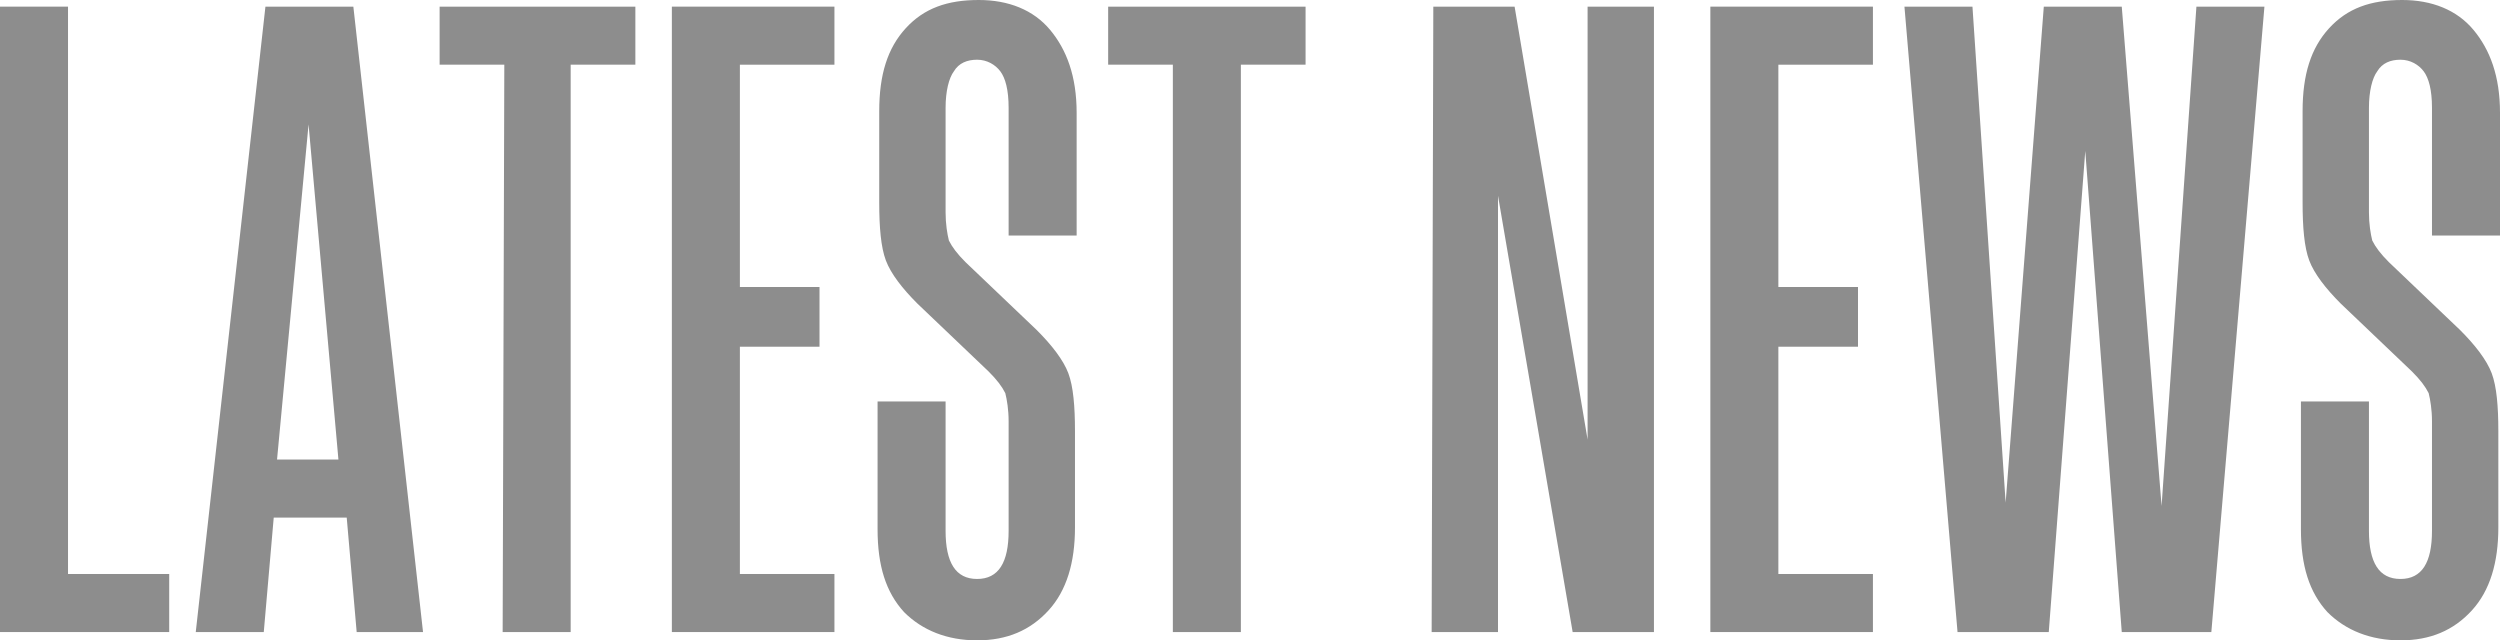 <?xml version="1.0" encoding="utf-8"?>
<!-- Generator: Adobe Illustrator 22.1.0, SVG Export Plug-In . SVG Version: 6.00 Build 0)  -->
<svg version="1.1" id="レイヤー_1" xmlns="http://www.w3.org/2000/svg" xmlns:xlink="http://www.w3.org/1999/xlink" x="0px"
	 y="0px" viewBox="0 0 150.7 38.6" style="enable-background:new 0 0 150.7 38.6;" xml:space="preserve">
<style type="text/css">
	.st0{fill:#8D8D8D;}
</style>
<g>
	<path class="st0" d="M-167.2-359.4h10.7l8.5,76.5h-8.2l-1.3-14.1h-8.9l-1.3,14.1h-8.4L-167.2-359.4z M-158.1-304l-3.7-40.9
		l-3.9,40.9H-158.1L-158.1-304z"/>
	<path class="st0" d="M-144.1-359.4h11l9.3,58.6l9.3-58.6h11v76.5h-8.3v-54.7l-8.3,54.7h-7.4l-8.3-54.7v54.7h-8.4V-359.4z"/>
	<path class="st0" d="M-98.3-359.4h19.9v7.1H-90v27.1h9.8v7.2H-90v27.8h11.5v7.1h-19.9V-359.4z"/>
	<path class="st0" d="M-74-359.4h11.2c4,0,7.1,1.2,9.6,3.6c2.4,2.4,3.7,5.8,3.7,10.1v13.5c0,5.1-1.7,8.9-5.1,11.3
		c3.4,2.4,5.1,6.1,5.1,11.2v12.7c0,2.8,0.1,5.2,0.4,7.5c0.3,2.3,0.6,4,0.9,5l0.5,1.4h-8.3c-0.1-0.3-0.3-0.7-0.6-1.2
		c-0.2-0.6-0.5-2-0.9-4.4c-0.3-2.3-0.5-5.1-0.5-8.1v-14.9c0-3.9-1.6-5.8-4.9-5.8h-2.9v34.5h-8.4v-76.5H-74z M-62.7-324.6
		c3.3,0,4.9-1.9,4.9-5.8v-16c0-3.9-1.6-5.8-4.9-5.8h-2.9v27.7h2.9V-324.6z"/>
	<path class="st0" d="M-43.6-359.4h8.4v76.5h-8.4V-359.4z"/>
	<path class="st0" d="M-30.3-346.5c0-4.4,1.1-7.7,3.3-10.1c2.1-2.3,5.1-3.6,8.7-3.6c3.7,0,6.5,1.2,8.7,3.6c2.1,2.3,3.3,5.7,3.3,10.1
		v19.3h-8.4v-20c0-2.1-0.3-3.7-0.9-4.5c-0.6-0.9-1.5-1.3-2.8-1.3c-1.2,0-2.1,0.4-2.8,1.3c-0.6,0.9-0.9,2.3-0.9,4.5v51.8
		c0,3.9,1.2,5.8,3.6,5.8c2.4,0,3.6-1.9,3.6-5.8v-20.7h8.4v20c0,4.4-1.1,7.7-3.3,10.1c-2.1,2.3-5.1,3.6-8.7,3.6
		c-3.7,0-6.5-1.2-8.7-3.6c-2.1-2.3-3.3-5.7-3.3-10.1v-50.4H-30.3z"/>
	<path class="st0" d="M5.7-359.4h10.7l8.5,76.5h-8.2L15.4-297H6.6l-1.3,14.1h-8.4L5.7-359.4z M14.8-304l-3.7-40.9L7.2-304H14.8
		L14.8-304z"/>
	<path class="st0" d="M28.8-359.4h10l9,52.9v-52.9h8.2v76.5H46l-9.1-53.2v53.2h-8.2v-76.5H28.8z"/>
	<path class="st0" d="M-173.9-261.9c0-4.4,1.1-7.7,3.3-10.1c2.1-2.3,5.1-3.6,8.7-3.6c3.7,0,6.5,1.2,8.7,3.6
		c2.1,2.3,3.3,5.7,3.3,10.1v19.3h-8.4v-20c0-2.1-0.3-3.7-0.9-4.5c-0.6-0.9-1.5-1.3-2.8-1.3s-2.1,0.4-2.8,1.3
		c-0.6,0.9-0.9,2.3-0.9,4.5v51.8c0,3.9,1.2,5.8,3.6,5.8c2.4,0,3.6-1.9,3.6-5.8v-20.7h8.4v20c0,4.4-1.1,7.7-3.3,10.1
		s-5.1,3.6-8.7,3.6c-3.7,0-6.5-1.2-8.7-3.6c-2.1-2.3-3.3-5.7-3.3-10.1v-50.4H-173.9z"/>
	<path class="st0" d="M-145.2-275h11.2c4,0,7.1,1.2,9.6,3.6c2.4,2.4,3.7,5.8,3.7,10.1v13.5c0,5.1-1.7,8.9-5.1,11.3
		c3.4,2.4,5.1,6.1,5.1,11.2v12.7c0,2.8,0.1,5.2,0.4,7.5c0.3,2.3,0.6,4,0.9,5l0.5,1.4h-8.3c-0.1-0.3-0.3-0.7-0.6-1.2
		c-0.2-0.6-0.5-2-0.9-4.4c-0.4-2.3-0.5-5.1-0.5-8.1v-14.9c0-3.9-1.6-5.8-4.9-5.8h-2.9v34.5h-8.4V-275H-145.2z M-134-240.1
		c3.3,0,4.9-1.9,4.9-5.8v-16c0-3.9-1.6-5.8-4.9-5.8h-2.9v27.7h2.9V-240.1z"/>
	<path class="st0" d="M-105.9-275h10.7l8.5,76.5h-8.2l-1.2-14.1h-8.9l-1.3,14.1h-8.4L-105.9-275z M-96.8-219.5l-3.7-40.9l-3.9,40.9
		C-104.3-219.5-96.8-219.5-96.8-219.5z"/>
	<path class="st0" d="M-82.8-275h19.9v7.1h-11.5v27.1h9.8v7.2h-9.8v35h-8.4V-275z"/>
	<path class="st0" d="M-51-267.8h-7.9v-7.1h24.1v7.1h-7.9v69.3H-51C-51-198.5-51-267.8-51-267.8z"/>
	<path class="st0" d="M-32.4-226.6h8.4v15.8c0,3.9,1.2,5.8,3.8,5.8s3.8-1.9,3.8-5.8v-13.4c0-1.5-0.2-2.7-0.5-3.5
		c-0.3-0.8-1-1.6-2-2.7l-8.7-8.3c-1.9-1.8-3.2-3.6-3.8-5.2c-0.6-1.6-0.9-4-0.9-7v-11.1c0-4.4,1.1-7.7,3.3-10.1
		c2.1-2.3,5.1-3.6,8.9-3.6c3.7,0,6.6,1.2,8.8,3.6c2.2,2.3,3.3,5.7,3.3,10.1v14.9h-8.4v-15.6c0-2.1-0.3-3.7-0.9-4.5s-1.5-1.3-2.9-1.3
		s-2.1,0.4-2.9,1.3c-0.6,0.9-0.9,2.3-0.9,4.5v12.7c0,1.5,0.2,2.7,0.5,3.5c0.3,0.8,1,1.6,2,2.7l8.7,8.3c1.9,1.8,3.2,3.6,3.8,5.2
		c0.6,1.6,0.9,4,0.9,7v11.7c0,4.4-1.1,7.7-3.3,10.1c-2.2,2.3-5.1,3.6-8.8,3.6s-6.6-1.2-8.9-3.6c-2.1-2.3-3.3-5.7-3.3-10.1V-226.6z"
		/>
	<path class="st0" d="M-2.2-275h11l9.3,58.6l9.3-58.6h11v76.5h-8.3v-54.7l-8.3,54.7h-7.4l-8.3-54.7v54.7h-8.4
		C-2.2-198.5-2.2-275-2.2-275z"/>
	<path class="st0" d="M51.3-275H62l8.5,76.5h-8.2L61-212.6h-8.9l-1.3,14.1h-8.4L51.3-275z M60.3-219.5l-3.7-40.9l-3.9,40.9H60.3z"/>
	<path class="st0" d="M74.4-275h10l9,52.9V-275h8.2v76.5h-10l-9.1-53.2v53.2h-8.2V-275H74.4z"/>
</g>
<g>
	<g>
		<path class="st0" d="M-0.1-106.7c0-2.1,0.5-3.8,1.6-5c1.1-1.2,2.5-1.8,4.3-1.8s3.2,0.6,4.3,1.8c1.1,1.2,1.6,2.8,1.6,5v9.5H7.6
			v-9.8c0-1.1-0.1-1.8-0.4-2.2c-0.4-0.5-0.8-0.7-1.4-0.7s-1,0.2-1.3,0.7C4.2-108.8,4-108.1,4-107v25.5c0,1.9,0.6,2.9,1.8,2.9
			s1.8-1,1.8-2.9v-10.2h4.1v9.9c0,2.1-0.5,3.8-1.6,5S7.6-75,5.8-75s-3.2-0.6-4.3-1.8s-1.6-2.8-1.6-5C-0.1-81.8-0.1-106.7-0.1-106.7z
			"/>
		<path class="st0" d="M14.8-106.7c0-2.1,0.5-3.8,1.6-5c1.1-1.2,2.5-1.8,4.4-1.8s3.3,0.6,4.4,1.8c1.1,1.2,1.6,2.8,1.6,5v24.9
			c0,2.1-0.5,3.8-1.6,5c-1.1,1.2-2.5,1.8-4.4,1.8c-1.8,0-3.3-0.6-4.4-1.8c-1.1-1.2-1.6-2.8-1.6-5V-106.7z M18.9-81.5
			c0,1,0.2,1.8,0.5,2.2c0.3,0.4,0.8,0.7,1.4,0.7s1.1-0.2,1.4-0.7c0.3-0.4,0.5-1.2,0.5-2.2V-107c0-1.1-0.2-1.8-0.5-2.2
			c-0.3-0.4-0.8-0.7-1.4-0.7s-1.1,0.2-1.4,0.7c-0.3,0.4-0.5,1.2-0.5,2.2V-81.5z"/>
		<path class="st0" d="M30.2-113.1h4.1v34.2h6.1v3.5H30.2V-113.1z"/>
		<path class="st0" d="M42.8-113.1h4.1v31.6c0,1,0.2,1.8,0.5,2.2c0.3,0.4,0.8,0.7,1.4,0.7c0.6,0,1.1-0.2,1.4-0.7
			c0.3-0.4,0.5-1.2,0.5-2.2v-31.6h4.1v31.3c0,2.1-0.5,3.8-1.6,5c-1.1,1.2-2.5,1.8-4.3,1.8s-3.3-0.6-4.4-1.8c-1.1-1.2-1.6-2.8-1.6-5
			v-31.3H42.8z"/>
		<path class="st0" d="M58-113.1h5.4L68-84.2l4.6-28.9H78v37.7h-4.1v-27l-4.1,27h-3.7l-4.1-27v27h-4.1L58-113.1L58-113.1z"/>
		<path class="st0" d="M81.4-113.1h4.9L90.7-87v-26.1h4v37.7h-4.9l-4.5-26.3v26.3h-4L81.4-113.1L81.4-113.1z"/>
	</g>
</g>
<g>
	<g>
		<path class="st0" d="M0,0.4h4.1v34.2h6.1v3.5H0V0.4z"/>
		<path class="st0" d="M16,0.4h5.3l4.2,37.7h-4l-0.6-6.9h-4.4l-0.6,6.9h-4.1L16,0.4z M20.4,27.7L18.6,7.5l-1.9,20.2H20.4z"/>
		<path class="st0" d="M30.4,3.9h-3.9V0.4h11.8v3.5h-3.9v34.2h-4.1L30.4,3.9L30.4,3.9z"/>
		<path class="st0" d="M40.5,0.4h9.8v3.5h-5.7v13.4h4.8v3.6h-4.8v13.7h5.7v3.5h-9.8V0.4z"/>
		<path class="st0" d="M52.9,24.2H57V32c0,1.9,0.6,2.9,1.9,2.9s1.9-1,1.9-2.9v-6.6c0-0.7-0.1-1.3-0.2-1.7c-0.2-0.4-0.5-0.8-1-1.3
			l-4.3-4.1c-0.9-0.9-1.6-1.8-1.9-2.6c-0.3-0.8-0.4-2-0.4-3.5V6.7c0-2.2,0.5-3.8,1.6-5S57.1,0,59,0c1.8,0,3.3,0.6,4.3,1.8
			c1,1.2,1.6,2.8,1.6,5v7.4h-4.1V6.5c0-1.1-0.2-1.8-0.5-2.2c-0.3-0.4-0.8-0.7-1.4-0.7s-1.1,0.2-1.4,0.7C57.2,4.7,57,5.5,57,6.5v6.3
			c0,0.7,0.1,1.3,0.2,1.7c0.2,0.4,0.5,0.8,1,1.3l4.3,4.1c0.9,0.9,1.6,1.8,1.9,2.6s0.4,2,0.4,3.5v5.8c0,2.1-0.5,3.8-1.6,5
			c-1.1,1.2-2.5,1.8-4.3,1.8s-3.3-0.6-4.4-1.7c-1.1-1.2-1.6-2.8-1.6-5C52.9,31.9,52.9,24.2,52.9,24.2z"/>
		<path class="st0" d="M70.7,3.9h-3.9V0.4h11.9v3.5h-3.9v34.2h-4.1V3.9z"/>
		<path class="st0" d="M86.4,0.4h4.9l4.4,26.1V0.4h4v37.7h-4.9l-4.5-26.3v26.3h-4L86.4,0.4L86.4,0.4z"/>
		<path class="st0" d="M103.1,0.4h9.8v3.5h-5.7v13.4h4.8v3.6h-4.8v13.7h5.7v3.5h-9.8V0.4z"/>
		<path class="st0" d="M118,38.1l-3.2-37.7h4.1l2,29.9l2.3-29.9h4.7l2.4,30.1l2.1-30.1h4.1l-3.2,37.7h-5.4l-2.2-29l-2.2,29H118z"/>
		<path class="st0" d="M138.7,24.2h4.1V32c0,1.9,0.6,2.9,1.9,2.9s1.9-1,1.9-2.9v-6.6c0-0.7-0.1-1.3-0.2-1.7c-0.2-0.4-0.5-0.8-1-1.3
			l-4.3-4.1c-0.9-0.9-1.6-1.8-1.9-2.6c-0.3-0.8-0.4-2-0.4-3.5V6.7c0-2.2,0.5-3.8,1.6-5s2.5-1.7,4.4-1.7c1.8,0,3.3,0.6,4.3,1.8
			s1.6,2.8,1.6,5v7.4h-4.1V6.5c0-1.1-0.2-1.8-0.5-2.2c-0.3-0.4-0.8-0.7-1.4-0.7s-1.1,0.2-1.4,0.7c-0.3,0.4-0.5,1.2-0.5,2.2v6.3
			c0,0.7,0.1,1.3,0.2,1.7c0.2,0.4,0.5,0.8,1,1.3l4.3,4.1c0.9,0.9,1.6,1.8,1.9,2.6c0.3,0.8,0.4,2,0.4,3.5v5.8c0,2.1-0.5,3.8-1.6,5
			s-2.5,1.8-4.3,1.8s-3.3-0.6-4.4-1.7c-1.1-1.2-1.6-2.8-1.6-5V24.2z"/>
	</g>
</g>
<g>
	<g>
		<path class="st0" d="M-178.5,0.4h5.4l4.6,28.9l4.6-28.9h5.4v37.7h-4.1v-27l-4.1,27h-3.7l-4.1-27v27h-4.1V0.4H-178.5z"/>
		<path class="st0" d="M-155.2,0.4h9.8v3.5h-5.7v13.4h4.8v3.6h-4.8v13.7h5.7v3.5h-9.8V0.4z"/>
		<path class="st0" d="M-142.6,0.4h5.4l4.6,28.9l4.6-28.9h5.4v37.7h-4.1v-27l-4.1,27h-3.7l-4.1-27v27h-4.1V0.4H-142.6z"/>
		<path class="st0" d="M-119.2,0.4h5.3c1.9,0,3.5,0.6,4.7,1.8c1.2,1.2,1.8,2.8,1.8,5v6.6c0,2.2-0.7,3.9-2.1,5.1
			c1.5,1.2,2.3,3,2.3,5.3v7.2c0,2.1-0.6,3.8-1.8,5c-1.2,1.2-2.8,1.8-4.7,1.8h-5.5C-119.2,38.2-119.2,0.4-119.2,0.4z M-113.9,17.2
			c1.6,0,2.4-1,2.4-2.9V6.8c0-1.9-0.8-2.9-2.4-2.9h-1.1v13.3H-113.9z M-113.7,34.6c1.6,0,2.4-1,2.4-2.9v-8.1c0-1.9-0.8-2.9-2.4-2.9
			h-1.3v13.8L-113.7,34.6L-113.7,34.6z"/>
		<path class="st0" d="M-103.9,0.4h9.8v3.5h-5.7v13.4h4.8v3.6h-4.8v13.7h5.7v3.5h-9.8V0.4z"/>
		<path class="st0" d="M-91.3,0.4h5.5c1.9,0,3.5,0.6,4.7,1.8s1.8,2.8,1.8,5v6.6c0,2.5-0.8,4.4-2.5,5.6c1.7,1.2,2.5,3,2.5,5.5v6.3
			c0,1.3,0.1,2.6,0.2,3.7c0.1,1.2,0.3,2,0.4,2.5l0.2,0.7h-4.1c-0.1-0.1-0.2-0.3-0.3-0.6c-0.1-0.3-0.3-1-0.4-2.2
			c-0.2-1.2-0.3-2.5-0.3-4V24c0-1.9-0.8-2.9-2.4-2.9h-1.4v17h-4.1V0.4H-91.3z M-85.8,17.6c1.6,0,2.4-1,2.4-2.9V6.8
			c0-1.9-0.8-2.9-2.4-2.9h-1.4v13.7H-85.8z"/>
		<path class="st0" d="M-70.6,24.2h4.1V32c0,1.9,0.6,2.9,1.9,2.9c1.3,0,1.9-1,1.9-2.9v-6.6c0-0.7-0.1-1.3-0.2-1.7
			c-0.2-0.4-0.5-0.8-1-1.3l-4.3-4.1c-0.9-0.9-1.6-1.8-1.9-2.6s-0.4-2-0.4-3.5V6.7c0-2.2,0.5-3.8,1.6-5S-66.4,0-64.5,0
			c1.8,0,3.3,0.6,4.3,1.8s1.6,2.8,1.6,5v7.4h-4.1V6.5c0-1.1-0.2-1.8-0.5-2.2c-0.3-0.4-0.8-0.7-1.4-0.7c-0.6,0-1.1,0.2-1.4,0.7
			c-0.3,0.4-0.5,1.2-0.5,2.2v6.3c0,0.7,0.1,1.3,0.2,1.7c0.2,0.4,0.5,0.8,1,1.3l4.3,4.1c0.9,0.9,1.6,1.8,1.9,2.6
			c0.3,0.8,0.4,2,0.4,3.5v5.8c0,2.1-0.5,3.8-1.6,5s-2.5,1.8-4.3,1.8c-1.8,0-3.3-0.6-4.4-1.7c-1.1-1.2-1.6-2.8-1.6-5
			C-70.6,31.9-70.6,24.2-70.6,24.2z"/>
		<path class="st0" d="M-55.5,0.4h4.1v16.9h4.4V0.4h4.1v37.7H-47V20.9h-4.4v17.2h-4.1V0.4z"/>
		<path class="st0" d="M-39.5,0.4h4.1v37.7h-4.1V0.4z"/>
		<path class="st0" d="M-32,0.4h5.4c1.9,0,3.5,0.6,4.7,1.8c1.2,1.2,1.8,2.8,1.8,5v8c0,2.1-0.6,3.8-1.8,5c-1.2,1.2-2.8,1.8-4.7,1.8
			h-1.3v16.2H-32C-32,38.2-32,0.4-32,0.4z M-26.6,18.4c1.6,0,2.4-1,2.4-2.9V6.8c0-1.9-0.8-2.9-2.4-2.9h-1.3v14.5H-26.6z"/>
	</g>
</g>
<g>
	<g>
		<path class="st0" d="M-178.5-56.6h5.4l4.6,28.9l4.6-28.9h5.4v37.7h-4.1v-27l-4.1,27h-3.7l-4.1-27v27h-4.1v-37.7H-178.5z"/>
		<path class="st0" d="M-155.2-56.6h4.1V-25c0,1,0.2,1.8,0.5,2.2c0.3,0.4,0.8,0.7,1.4,0.7c0.6,0,1.1-0.2,1.4-0.7
			c0.3-0.4,0.5-1.2,0.5-2.2v-31.6h4.1v31.3c0,2.1-0.5,3.8-1.6,5s-2.5,1.8-4.3,1.8s-3.3-0.6-4.4-1.8s-1.6-2.8-1.6-5L-155.2-56.6
			L-155.2-56.6z"/>
		<path class="st0" d="M-140.2-32.8h4.1v7.8c0,1.9,0.6,2.9,1.9,2.9s1.9-1,1.9-2.9v-6.6c0-0.7-0.1-1.3-0.2-1.7
			c-0.2-0.4-0.5-0.8-1-1.3l-4.3-4.1c-0.9-0.9-1.6-1.8-1.9-2.6c-0.3-0.8-0.4-2-0.4-3.5v-5.5c0-2.2,0.5-3.8,1.6-5s2.5-1.7,4.4-1.7
			c1.8,0,3.3,0.6,4.3,1.8s1.6,2.8,1.6,5v7.4h-4.1v-7.7c0-1.1-0.2-1.8-0.5-2.2s-0.8-0.7-1.4-0.7s-1.1,0.2-1.4,0.7
			c-0.3,0.4-0.5,1.2-0.5,2.2v6.3c0,0.7,0.1,1.3,0.2,1.7c0.2,0.4,0.5,0.8,1,1.3l4.3,4.1c0.9,0.9,1.6,1.8,1.9,2.6
			c0.3,0.8,0.4,2,0.4,3.5v5.8c0,2.1-0.5,3.8-1.6,5c-1.1,1.2-2.5,1.8-4.3,1.8c-1.8,0-3.3-0.6-4.4-1.7c-1.1-1.2-1.6-2.8-1.6-5
			L-140.2-32.8L-140.2-32.8z"/>
		<path class="st0" d="M-125.1-56.6h9.8v3.5h-5.7v13.4h4.8v3.6h-4.8v13.7h5.7v3.5h-9.8V-56.6z"/>
		<path class="st0" d="M-112.5-56.6h4.1V-25c0,1,0.2,1.8,0.5,2.2c0.3,0.4,0.8,0.7,1.4,0.7s1.1-0.2,1.4-0.7c0.3-0.4,0.5-1.2,0.5-2.2
			v-31.6h4.1v31.3c0,2.1-0.5,3.8-1.6,5s-2.5,1.8-4.3,1.8s-3.3-0.6-4.4-1.8s-1.6-2.8-1.6-5L-112.5-56.6L-112.5-56.6z"/>
		<path class="st0" d="M-97.3-56.6h5.4l4.6,28.9l4.6-28.9h5.4v37.7h-4.1v-27l-4.1,27h-3.7l-4.1-27v27h-4.1L-97.3-56.6L-97.3-56.6z"
			/>
		<path class="st0" d="M-65.2-56.6h5.3l4.2,37.7h-4l-0.6-6.9h-4.4l-0.6,6.9h-4.1L-65.2-56.6z M-60.7-29.3l-1.8-20.2l-1.9,20.2H-60.7
			z"/>
		<path class="st0" d="M-53.5-56.6h4.9l4.4,26.1v-26.1h4v37.7h-4.9l-4.5-26.3v26.3h-4L-53.5-56.6L-53.5-56.6z"/>
		<path class="st0" d="M-36.8-56.6h5.2c1.9,0,3.5,0.6,4.7,1.8s1.8,2.8,1.8,5v24.2c0,2.1-0.6,3.8-1.8,5c-1.2,1.2-2.8,1.8-4.7,1.8
			h-5.2V-56.6z M-31.5-22.4c1.6,0,2.4-1,2.4-2.9v-24.9c0-1.9-0.8-2.9-2.4-2.9h-1.1v30.6L-31.5-22.4L-31.5-22.4z"/>
		<path class="st0" d="M-16.3-50.2c0-2.1,0.5-3.8,1.6-5s2.5-1.8,4.4-1.8s3.3,0.6,4.4,1.8s1.6,2.8,1.6,5v5.2h-4.1v-5.5
			c0-1.1-0.2-1.8-0.5-2.2s-0.8-0.7-1.4-0.7c-0.6,0-1.1,0.2-1.4,0.7c-0.3,0.4-0.5,1.2-0.5,2.2V-25c0,1.1,0.2,1.8,0.5,2.2
			c0.3,0.4,0.8,0.7,1.4,0.7c0.6,0,1.1-0.2,1.4-0.7c0.3-0.4,0.5-1.2,0.5-2.2v-10.9h-1.9v-3.6h6v20.6h-3.3l-0.3-1.6
			c-0.9,1.3-2.1,1.9-3.7,1.9c-1.4,0-2.6-0.5-3.4-1.5c-0.8-1-1.2-2.5-1.2-4.3v-25.8H-16.3z"/>
		<path class="st0" d="M2.3-56.6h5.3l4.2,37.7h-4l-0.6-6.9H2.7l-0.6,6.9h-4.2L2.3-56.6z M6.8-29.3L4.9-49.4L3-29.3H6.8z"/>
		<path class="st0" d="M14-56.6h4.1v34.2h6.1v3.5H14V-56.6z"/>
		<path class="st0" d="M26.7-56.6h4.1v34.2h6.1v3.5H26.7V-56.6z"/>
		<path class="st0" d="M39.4-56.6h9.9v3.5h-5.7v13.4h4.8v3.6h-4.8v13.7h5.7v3.5h-9.8v-37.7H39.4z"/>
		<path class="st0" d="M52-56.6h5.5c1.9,0,3.5,0.6,4.7,1.8c1.2,1.2,1.8,2.8,1.8,5v6.6c0,2.5-0.8,4.4-2.5,5.6c1.7,1.2,2.5,3,2.5,5.5
			v6.3c0,1.3,0.1,2.6,0.2,3.7c0.1,1.2,0.3,2,0.4,2.5l0.2,0.7h-4.1c-0.1-0.1-0.2-0.3-0.3-0.6c-0.1-0.3-0.3-1-0.4-2.2
			c-0.2-1.2-0.3-2.5-0.3-4V-33c0-1.9-0.8-2.9-2.4-2.9h-1.4v17h-4.1v-37.7H52z M57.6-39.4c1.6,0,2.4-1,2.4-2.9v-7.9
			c0-1.9-0.8-2.9-2.4-2.9h-1.4v13.7C56.2-39.4,57.6-39.4,57.6-39.4z"/>
		<path class="st0" d="M71.4-29.7l-5.3-26.9h4.2l3.1,19.9l3.2-19.9h4.2l-5.3,26.9v10.8h-4.1C71.4-18.9,71.4-29.7,71.4-29.7z"/>
	</g>
</g>
<g>
	<g>
		<path class="st0" d="M-178.6-105.7c0-2.1,0.5-3.8,1.6-5c1.1-1.2,2.5-1.8,4.3-1.8s3.2,0.6,4.3,1.8c1.1,1.2,1.6,2.8,1.6,5v9.5h-4.1
			v-9.8c0-1.1-0.1-1.8-0.4-2.2c-0.3-0.4-0.7-0.7-1.3-0.7s-1,0.2-1.3,0.7c-0.3,0.4-0.4,1.2-0.4,2.2v25.5c0,1.9,0.6,2.9,1.8,2.9
			s1.8-1,1.8-2.9v-10.2h4.1v9.9c0,2.1-0.5,3.8-1.6,5s-2.5,1.8-4.3,1.8s-3.2-0.6-4.3-1.8s-1.6-2.8-1.6-5v-24.9H-178.6z"/>
		<path class="st0" d="M-163.7-112.1h4.1v31.6c0,1,0.2,1.8,0.5,2.2c0.3,0.4,0.8,0.7,1.4,0.7c0.6,0,1.1-0.2,1.4-0.7
			c0.3-0.4,0.5-1.2,0.5-2.2v-31.6h4.1v31.3c0,2.1-0.5,3.8-1.6,5c-1.1,1.2-2.5,1.8-4.3,1.8s-3.3-0.6-4.4-1.8c-1.1-1.2-1.6-2.8-1.6-5
			L-163.7-112.1L-163.7-112.1z"/>
		<path class="st0" d="M-148.6-88.3h4.1v7.8c0,1.9,0.6,2.9,1.9,2.9s1.9-1,1.9-2.9v-6.6c0-0.7-0.1-1.3-0.2-1.7
			c-0.2-0.4-0.5-0.8-1-1.3l-4.3-4.1c-0.9-0.9-1.6-1.8-1.9-2.6c-0.3-0.8-0.4-2-0.4-3.5v-5.4c0-2.2,0.5-3.8,1.6-5
			c1.1-1.2,2.5-1.7,4.4-1.7c1.8,0,3.3,0.6,4.3,1.8c1,1.2,1.6,2.8,1.6,5v7.4h-4.1v-7.8c0-1.1-0.2-1.8-0.5-2.2
			c-0.3-0.4-0.8-0.7-1.4-0.7s-1.1,0.2-1.4,0.7c-0.3,0.4-0.5,1.2-0.5,2.2v6.3c0,0.7,0.1,1.3,0.2,1.7c0.2,0.4,0.5,0.8,1,1.3l4.3,4.1
			c0.9,0.9,1.6,1.8,1.9,2.6c0.3,0.8,0.4,2,0.4,3.5v5.8c0,2.1-0.5,3.8-1.6,5c-1.1,1.2-2.5,1.8-4.3,1.8s-3.3-0.6-4.4-1.7
			c-1.1-1.2-1.6-2.8-1.6-5V-88.3z"/>
		<path class="st0" d="M-130.8-108.6h-3.9v-3.5h11.9v3.5h-3.9v34.2h-4.1V-108.6z"/>
		<path class="st0" d="M-120.8-105.7c0-2.1,0.5-3.8,1.6-5c1.1-1.2,2.5-1.8,4.4-1.8s3.3,0.6,4.4,1.8c1.1,1.2,1.6,2.8,1.6,5v24.9
			c0,2.1-0.5,3.8-1.6,5c-1.1,1.2-2.5,1.8-4.4,1.8s-3.3-0.6-4.4-1.8c-1.1-1.2-1.6-2.8-1.6-5V-105.7z M-116.7-80.5
			c0,1,0.2,1.8,0.5,2.2c0.3,0.4,0.8,0.7,1.4,0.7s1.1-0.2,1.4-0.7c0.3-0.4,0.5-1.2,0.5-2.2V-106c0-1.1-0.2-1.8-0.5-2.2
			c-0.3-0.4-0.8-0.7-1.4-0.7s-1.1,0.2-1.4,0.7c-0.3,0.4-0.5,1.2-0.5,2.2V-80.5z"/>
		<path class="st0" d="M-105.4-112.1h5.4l4.6,28.9l4.6-28.9h5.4v37.7h-4.1v-27l-4.1,27h-3.7l-4.1-27v27h-4.1L-105.4-112.1
			L-105.4-112.1z"/>
		<path class="st0" d="M-76.7-88.3h4.1v7.8c0,1.9,0.6,2.9,1.9,2.9s1.9-1,1.9-2.9v-6.6c0-0.7-0.1-1.3-0.2-1.7c-0.2-0.4-0.5-0.8-1-1.3
			l-4.3-4.1c-0.9-0.9-1.6-1.8-1.9-2.6c-0.3-0.8-0.4-2-0.4-3.5v-5.4c0-2.2,0.5-3.8,1.6-5c1.1-1.2,2.5-1.7,4.4-1.7
			c1.8,0,3.3,0.6,4.3,1.8c1,1.2,1.6,2.8,1.6,5v7.4h-4.1v-7.8c0-1.1-0.2-1.8-0.5-2.2c-0.4-0.5-0.8-0.7-1.4-0.7s-1.1,0.2-1.4,0.7
			c-0.3,0.4-0.5,1.2-0.5,2.2v6.3c0,0.7,0.1,1.3,0.2,1.7c0.2,0.4,0.5,0.8,1,1.3l4.3,4.1c0.9,0.9,1.6,1.8,1.9,2.6
			c0.3,0.8,0.4,2,0.4,3.5v5.8c0,2.1-0.5,3.8-1.6,5c-1.1,1.2-2.5,1.8-4.3,1.8s-3.3-0.6-4.4-1.7c-1.1-1.2-1.6-2.8-1.6-5V-88.3z"/>
		<path class="st0" d="M-61.6-112.1h4.1v16.9h4.4v-16.9h4.1v37.7h-4.1v-17.2h-4.4v17.2h-4.1V-112.1z"/>
		<path class="st0" d="M-45.7-105.7c0-2.1,0.5-3.8,1.6-5c1.1-1.2,2.5-1.8,4.4-1.8s3.3,0.6,4.4,1.8c1.1,1.2,1.6,2.8,1.6,5v24.9
			c0,2.1-0.5,3.8-1.6,5c-1.1,1.2-2.5,1.8-4.4,1.8s-3.3-0.6-4.4-1.8c-1.1-1.2-1.6-2.8-1.6-5V-105.7z M-41.6-80.5c0,1,0.2,1.8,0.5,2.2
			c0.3,0.4,0.8,0.7,1.4,0.7s1.1-0.2,1.4-0.7c0.3-0.4,0.5-1.2,0.5-2.2V-106c0-1.1-0.2-1.8-0.5-2.2c-0.3-0.4-0.8-0.7-1.4-0.7
			s-1.1,0.2-1.4,0.7c-0.3,0.4-0.5,1.2-0.5,2.2V-80.5z"/>
		<path class="st0" d="M-30.3-112.1h5.4c1.9,0,3.5,0.6,4.7,1.8c1.2,1.2,1.8,2.8,1.8,5v8c0,2.1-0.6,3.8-1.8,5
			c-1.2,1.2-2.8,1.8-4.7,1.8h-1.3v16.2h-4.1V-112.1z M-24.9-94.1c1.6,0,2.4-1,2.4-2.9v-8.7c0-1.9-0.8-2.9-2.4-2.9h-1.3v14.5H-24.9z"
			/>
	</g>
</g>
<g>
	<path class="st0" d="M-178.6-161.7c0-2.1,0.5-3.8,1.6-5c1.1-1.2,2.5-1.8,4.4-1.8s3.3,0.6,4.4,1.8c1.1,1.2,1.6,2.8,1.6,5v24.9
		c0,2.1-0.5,3.8-1.6,5s-2.5,1.8-4.4,1.8s-3.3-0.6-4.4-1.8s-1.6-2.8-1.6-5V-161.7z M-174.5-136.5c0,1,0.2,1.8,0.5,2.2
		c0.3,0.4,0.8,0.7,1.4,0.7s1.1-0.2,1.4-0.7c0.3-0.4,0.5-1.2,0.5-2.2V-162c0-1.1-0.2-1.8-0.5-2.2c-0.3-0.4-0.8-0.7-1.4-0.7
		s-1.1,0.2-1.4,0.7c-0.3,0.4-0.5,1.2-0.5,2.2V-136.5z"/>
	<path class="st0" d="M-163.3-168.1h4.9l4.4,26.1v-26.1h4v37.7h-4.9l-4.5-26.3v26.3h-4v-37.7H-163.3z"/>
	<path class="st0" d="M-146.6-168.1h4.1v34.2h6.1v3.5h-10.2L-146.6-168.1L-146.6-168.1z"/>
	<path class="st0" d="M-133.8-168.1h4.1v37.7h-4.1V-168.1z"/>
	<path class="st0" d="M-126.4-168.1h4.9l4.4,26.1v-26.1h4v37.7h-4.9l-4.5-26.3v26.3h-4L-126.4-168.1L-126.4-168.1z"/>
	<path class="st0" d="M-109.7-168.1h9.8v3.5h-5.7v13.4h4.8v3.6h-4.8v13.7h5.7v3.5h-9.8V-168.1z"/>
	<path class="st0" d="M-91.7-144.3h4.1v7.8c0,1.9,0.6,2.9,1.9,2.9s1.9-1,1.9-2.9v-6.6c0-0.7-0.1-1.3-0.2-1.7c-0.2-0.4-0.5-0.8-1-1.3
		l-4.3-4.1c-0.9-0.9-1.6-1.8-1.9-2.6c-0.3-0.8-0.4-2-0.4-3.5v-5.5c0-2.2,0.5-3.8,1.6-5c1.1-1.2,2.5-1.7,4.4-1.7
		c1.8,0,3.3,0.6,4.3,1.8c1,1.2,1.6,2.8,1.6,5v7.4h-4.1v-7.7c0-1.1-0.2-1.8-0.5-2.2c-0.3-0.4-0.8-0.7-1.4-0.7s-1.1,0.2-1.4,0.7
		c-0.3,0.4-0.5,1.2-0.5,2.2v6.3c0,0.7,0.1,1.3,0.2,1.7c0.2,0.4,0.5,0.8,1,1.3l4.3,4.1c0.9,0.9,1.6,1.8,1.9,2.6s0.4,2,0.4,3.5v5.8
		c0,2.1-0.5,3.8-1.6,5c-1.1,1.2-2.5,1.8-4.3,1.8s-3.3-0.6-4.4-1.7c-1.1-1.2-1.6-2.8-1.6-5V-144.3z"/>
	<path class="st0" d="M-76.6-168.1h4.1v16.9h4.4v-16.9h4.1v37.7h-4.1v-17.2h-4.4v17.2h-4.1V-168.1z"/>
	<path class="st0" d="M-60.7-161.7c0-2.1,0.5-3.8,1.6-5c1.1-1.2,2.5-1.8,4.4-1.8s3.3,0.6,4.4,1.8c1.1,1.2,1.6,2.8,1.6,5v24.9
		c0,2.1-0.5,3.8-1.6,5s-2.5,1.8-4.4,1.8s-3.3-0.6-4.4-1.8s-1.6-2.8-1.6-5V-161.7z M-56.6-136.5c0,1,0.2,1.8,0.5,2.2
		c0.3,0.4,0.8,0.7,1.4,0.7s1.1-0.2,1.4-0.7c0.3-0.4,0.5-1.2,0.5-2.2V-162c0-1.1-0.2-1.8-0.5-2.2c-0.3-0.4-0.8-0.7-1.4-0.7
		s-1.1,0.2-1.4,0.7c-0.3,0.4-0.5,1.2-0.5,2.2V-136.5z"/>
	<path class="st0" d="M-45.4-168.1h5.4c1.9,0,3.5,0.6,4.7,1.8c1.2,1.2,1.8,2.8,1.8,5v8c0,2.1-0.6,3.8-1.8,5
		c-1.2,1.2-2.8,1.8-4.7,1.8h-1.3v16.2h-4.1C-45.4-130.3-45.4-168.1-45.4-168.1z M-39.9-150.1c1.6,0,2.4-1,2.4-2.9v-8.7
		c0-1.9-0.8-2.9-2.4-2.9h-1.3v14.5C-41.2-150.1-39.9-150.1-39.9-150.1z"/>
</g>
</svg>
